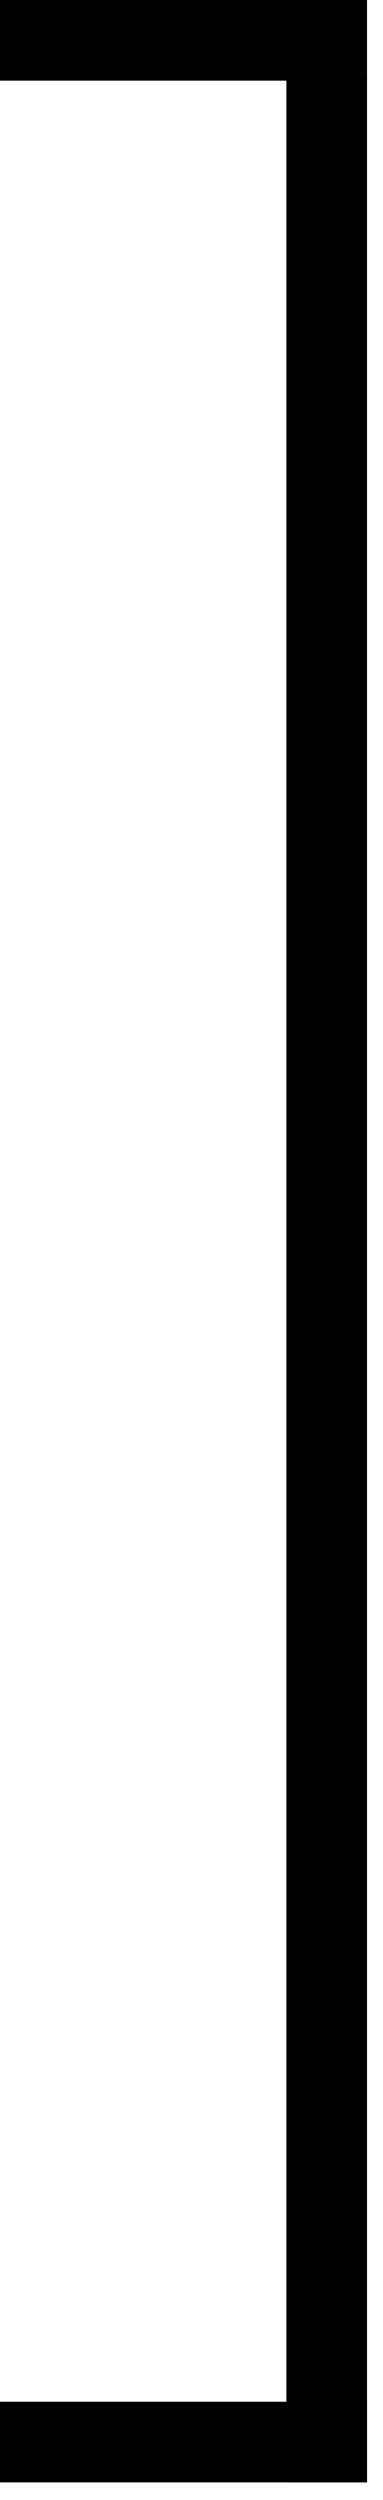 <svg xmlns="http://www.w3.org/2000/svg" width="19" height="124" viewBox="0 0 19 124" fill="none"><line y1="-2" x2="119.321" y2="-2" transform="matrix(0 1 1 0 18.207 3.808)" stroke="black" stroke-width="4"></line><line y1="-2" x2="18.207" y2="-2" transform="matrix(-1 0 0 1 18.207 123.128)" stroke="black" stroke-width="4"></line><line y1="-2" x2="18.207" y2="-2" transform="matrix(-1 0 0 1 18.207 4)" stroke="black" stroke-width="4"></line></svg>
